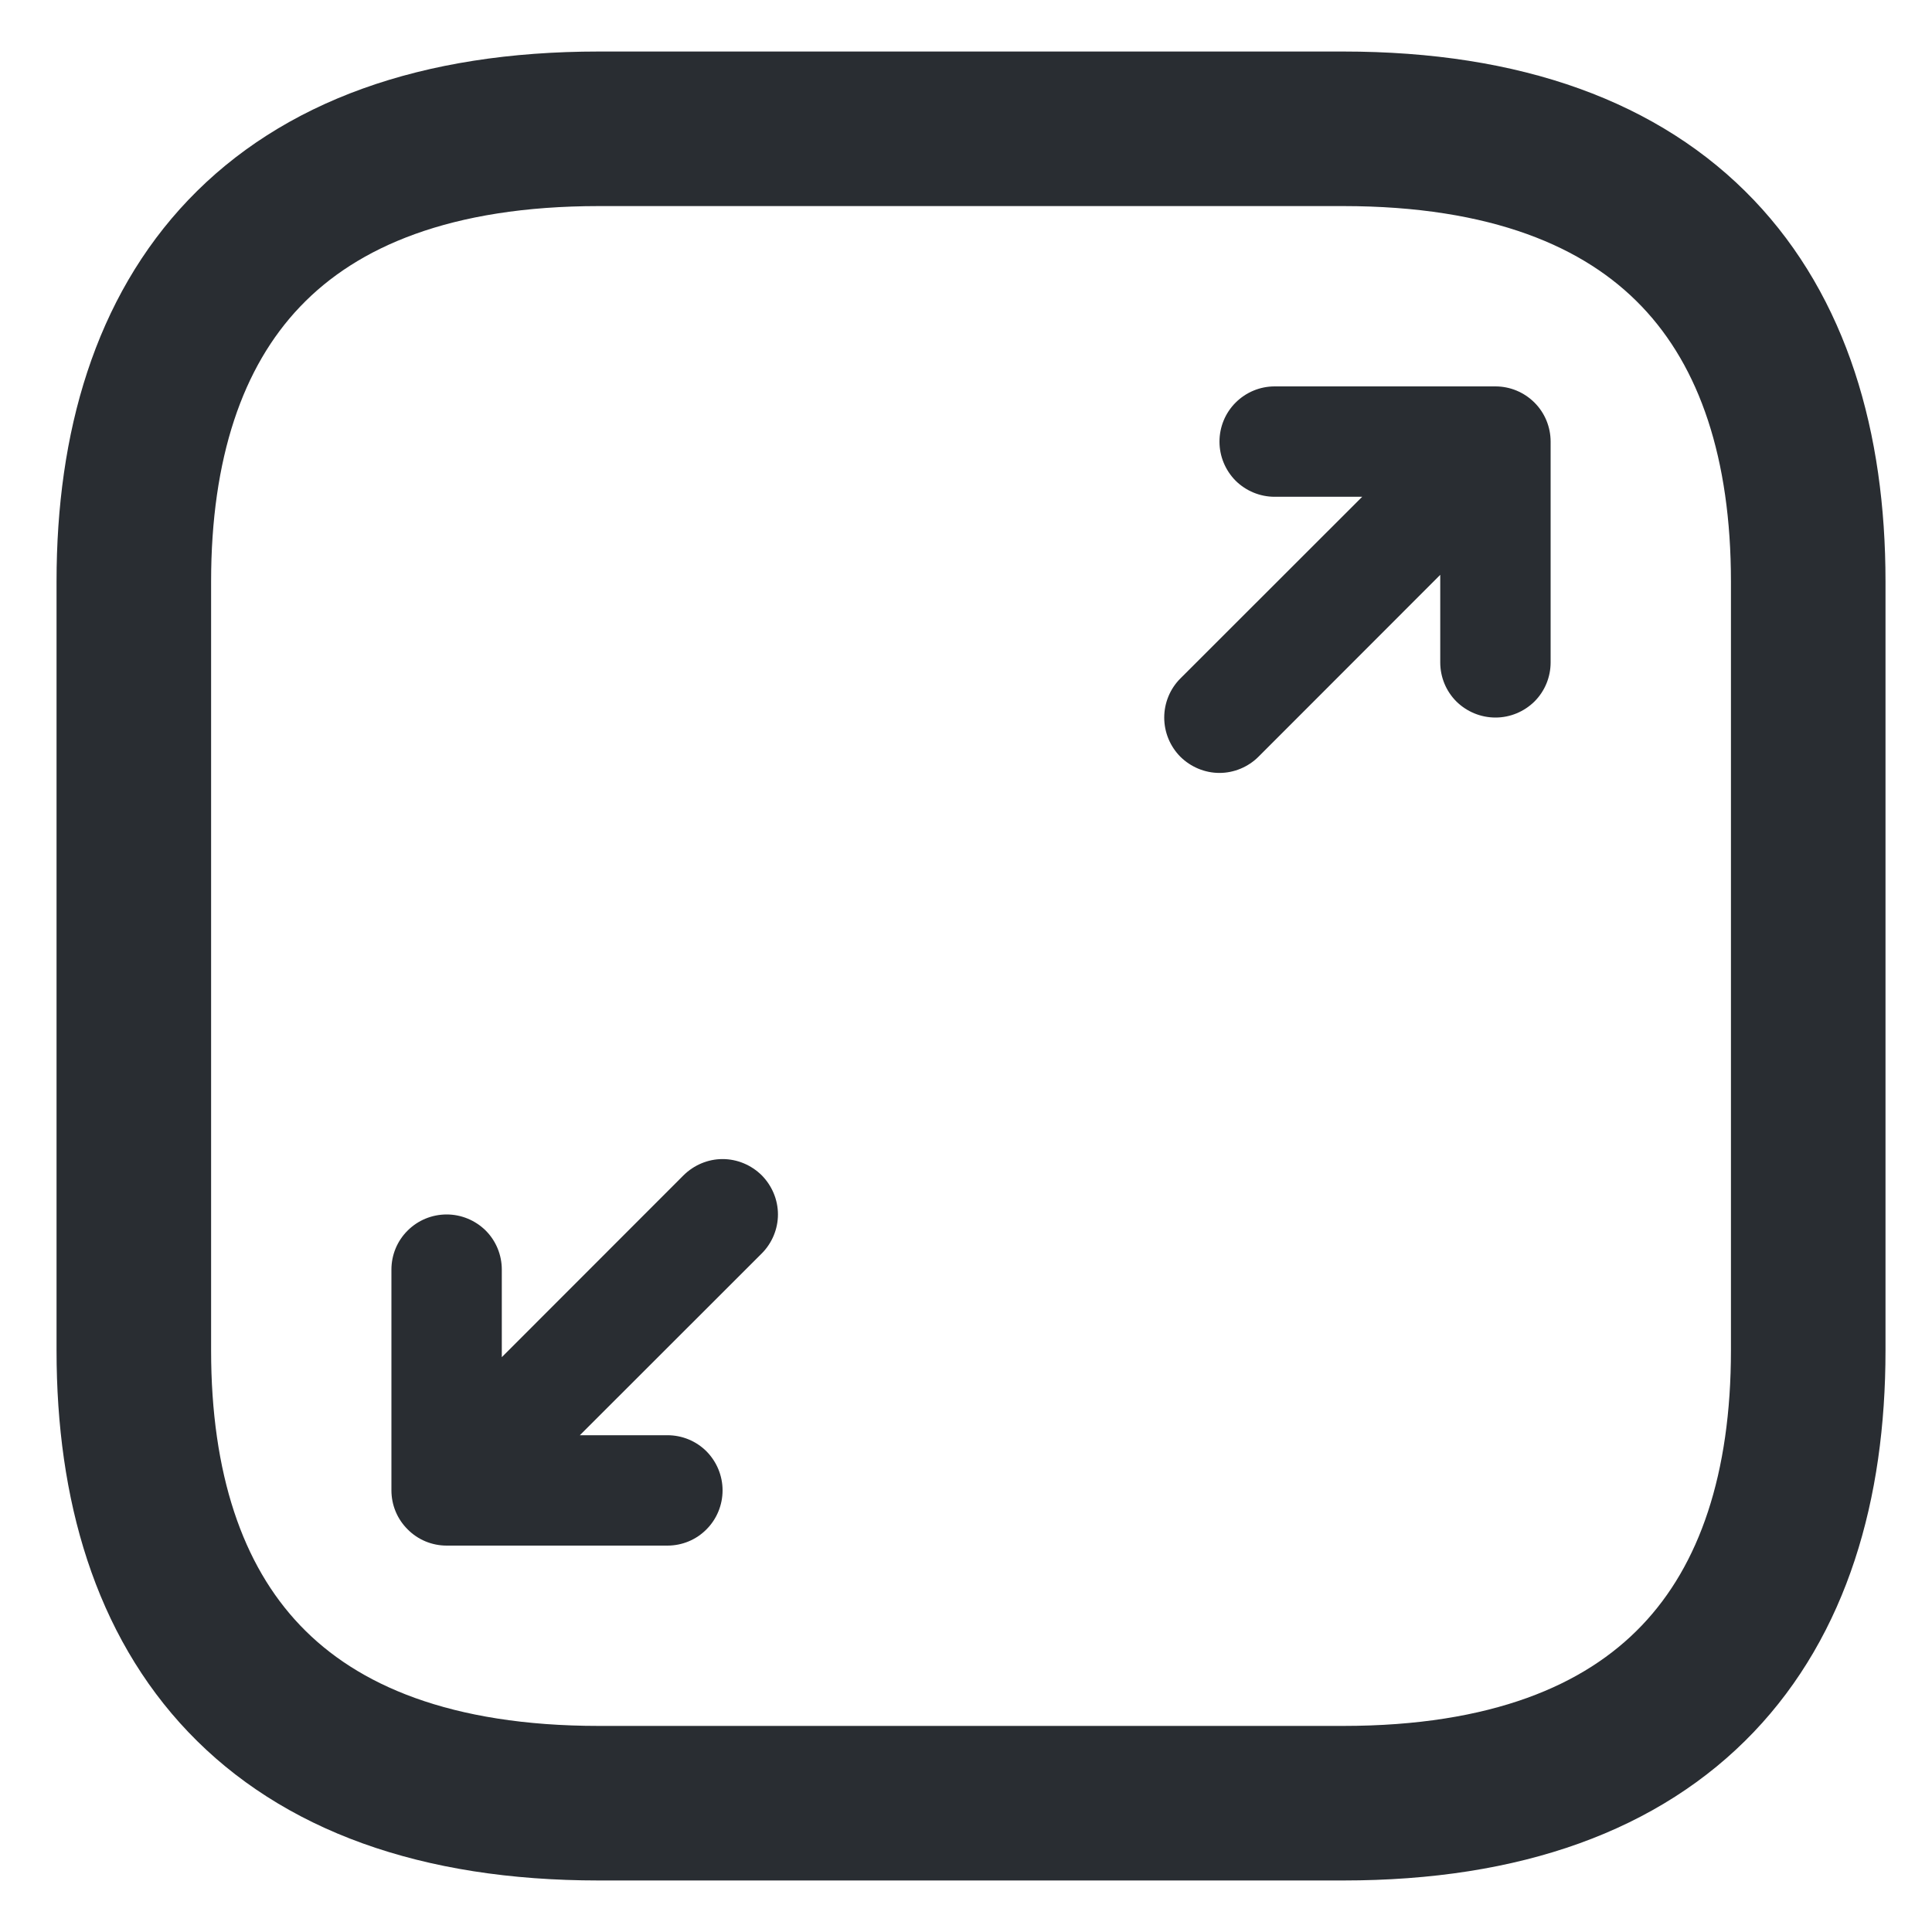 <svg width="15" height="15" viewBox="0 0 15 15" fill="none" xmlns="http://www.w3.org/2000/svg">
<path d="M14.039 4.514V10.486C14.039 12.595 12.956 14 10.428 14H4.65C2.122 14 1.039 12.595 1.039 10.486V4.514C1.039 2.405 2.122 1 4.65 1H10.428C12.956 1 14.039 2.405 14.039 4.514Z" stroke="#292D32" stroke-width="1.2" stroke-miterlimit="10" stroke-linecap="round" stroke-linejoin="round"/>
<path d="M9.468 3.429C9.468 3.315 9.513 3.206 9.593 3.126C9.674 3.045 9.783 3 9.896 3H11.611C11.724 3 11.833 3.045 11.914 3.126C11.994 3.206 12.039 3.315 12.039 3.429V5.143C12.039 5.257 11.994 5.366 11.914 5.446C11.833 5.526 11.724 5.571 11.611 5.571C11.497 5.571 11.388 5.526 11.307 5.446C11.227 5.366 11.182 5.257 11.182 5.143V4.463L9.771 5.875C9.691 5.955 9.581 6.001 9.468 6.001C9.354 6.001 9.245 5.955 9.164 5.875C9.084 5.794 9.039 5.685 9.039 5.571C9.039 5.458 9.084 5.348 9.164 5.268L10.576 3.857H9.896C9.783 3.857 9.674 3.812 9.593 3.732C9.513 3.651 9.468 3.542 9.468 3.429ZM5.307 9.125C5.388 9.045 5.497 8.999 5.61 8.999C5.724 8.999 5.833 9.045 5.914 9.125C5.994 9.206 6.04 9.315 6.04 9.429C6.04 9.542 5.994 9.652 5.914 9.732L4.502 11.143H5.182C5.296 11.143 5.405 11.188 5.485 11.268C5.565 11.349 5.61 11.458 5.61 11.571C5.61 11.685 5.565 11.794 5.485 11.874C5.405 11.955 5.296 12 5.182 12H3.468C3.354 12 3.245 11.955 3.165 11.874C3.084 11.794 3.039 11.685 3.039 11.571V9.857C3.039 9.743 3.084 9.634 3.165 9.554C3.245 9.474 3.354 9.429 3.468 9.429C3.581 9.429 3.69 9.474 3.771 9.554C3.851 9.634 3.896 9.743 3.896 9.857V10.537L5.307 9.125Z" fill="#292D32"/>
</svg>
